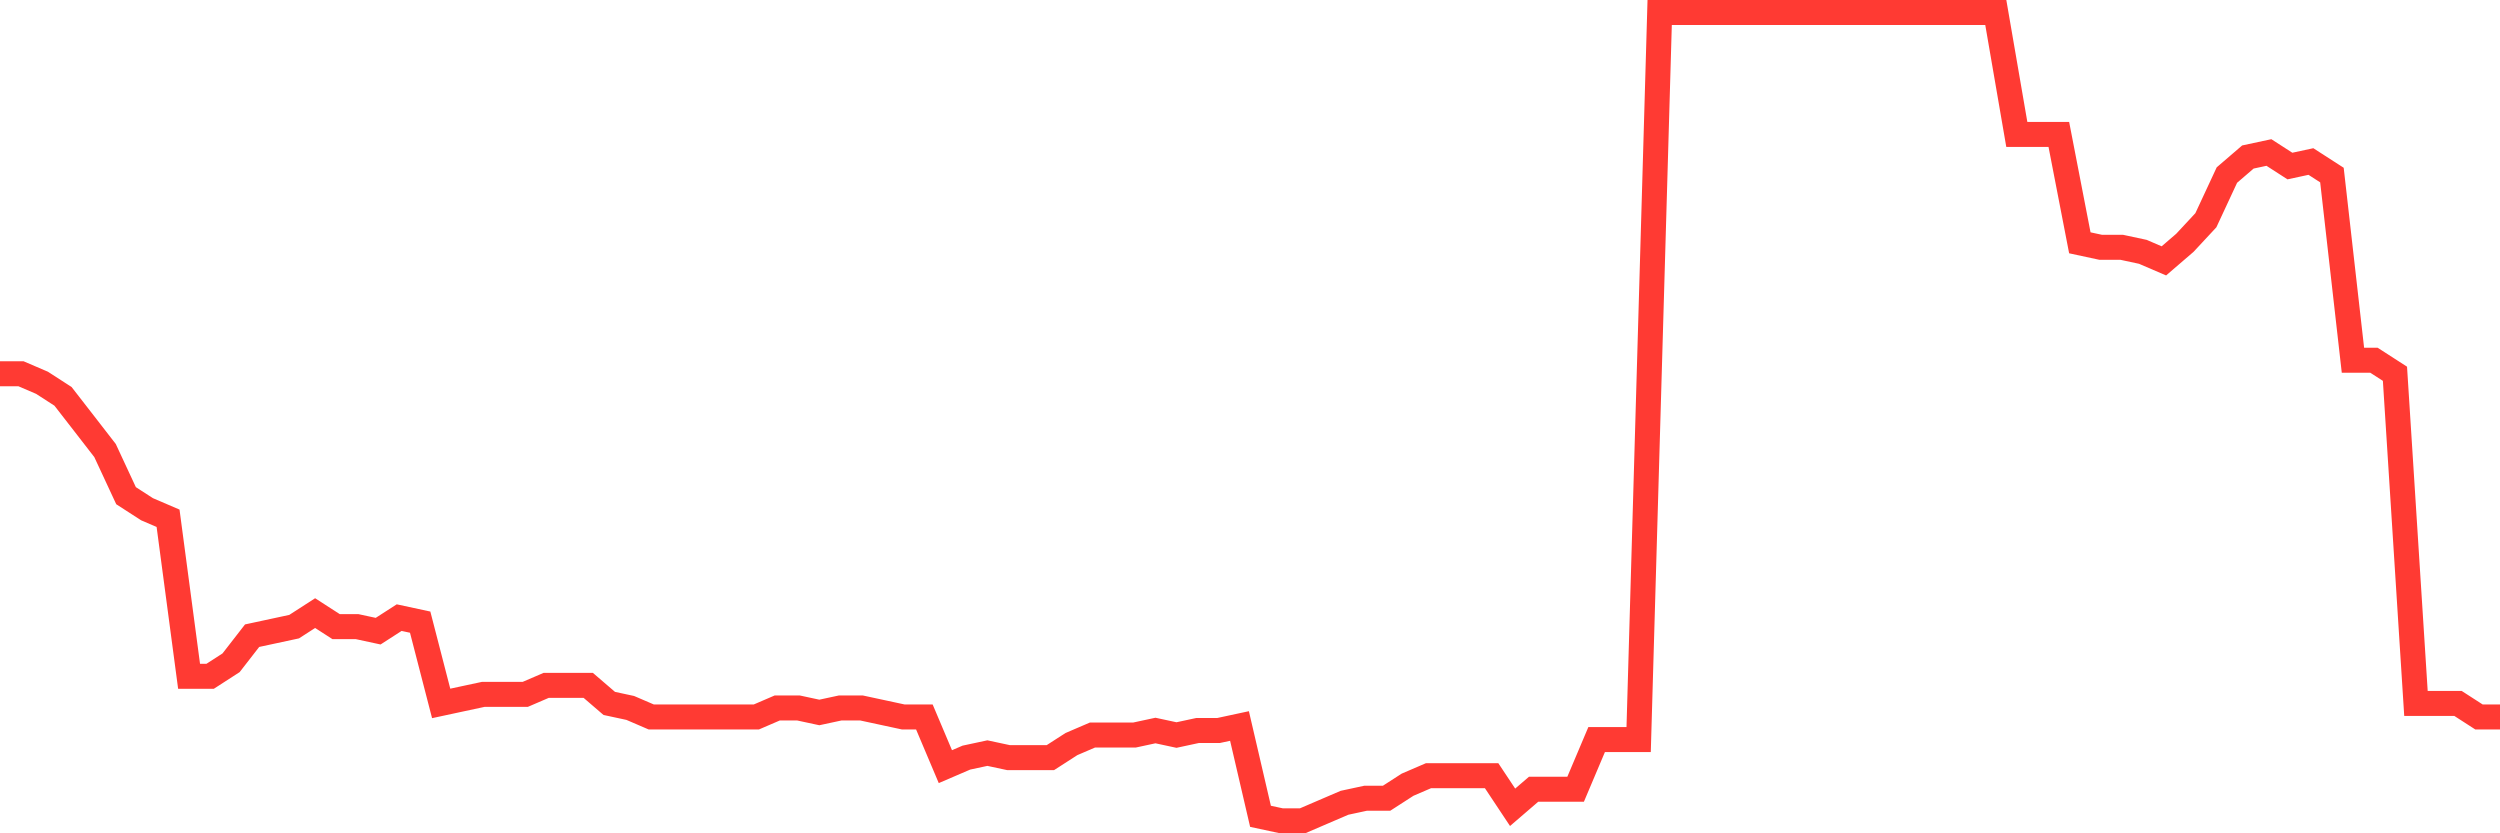 <svg
  xmlns="http://www.w3.org/2000/svg"
  xmlns:xlink="http://www.w3.org/1999/xlink"
  width="120"
  height="40"
  viewBox="0 0 120 40"
  preserveAspectRatio="none"
>
  <polyline
    points="0,17.941 1.008,17.941 2.017,18.374 3.025,19.025 4.034,20.325 5.042,21.626 6.05,23.793 7.059,24.444 8.067,24.877 9.076,32.464 10.084,32.464 11.092,31.813 12.101,30.513 13.109,30.296 14.118,30.079 15.126,29.429 16.134,30.079 17.143,30.079 18.151,30.296 19.16,29.646 20.168,29.863 21.176,33.764 22.185,33.547 23.193,33.331 24.202,33.331 25.21,33.331 26.218,32.897 27.227,32.897 28.235,32.897 29.244,33.764 30.252,33.981 31.261,34.415 32.269,34.415 33.277,34.415 34.286,34.415 35.294,34.415 36.303,34.415 37.311,33.981 38.319,33.981 39.328,34.198 40.336,33.981 41.345,33.981 42.353,34.198 43.361,34.415 44.37,34.415 45.378,36.799 46.387,36.365 47.395,36.149 48.403,36.365 49.412,36.365 50.42,36.365 51.429,35.715 52.437,35.282 53.445,35.282 54.454,35.282 55.462,35.065 56.471,35.282 57.479,35.065 58.487,35.065 59.496,34.848 60.504,39.183 61.513,39.4 62.521,39.4 63.529,38.966 64.538,38.533 65.546,38.316 66.555,38.316 67.563,37.666 68.571,37.232 69.58,37.232 70.588,37.232 71.597,37.232 72.605,38.75 73.613,37.883 74.622,37.883 75.63,37.883 76.639,35.498 77.647,35.498 78.655,35.498 79.664,0.6 80.672,0.6 81.681,0.6 82.689,0.6 83.697,0.6 84.706,0.6 85.714,0.6 86.723,0.6 87.731,0.6 88.739,0.6 89.748,0.6 90.756,0.6 91.765,0.6 92.773,0.6 93.782,0.6 94.79,0.6 95.798,0.6 96.807,6.453 97.815,6.453 98.824,6.453 99.832,11.655 100.84,11.872 101.849,11.872 102.857,12.088 103.866,12.522 104.874,11.655 105.882,10.571 106.891,8.403 107.899,7.536 108.908,7.32 109.916,7.97 110.924,7.753 111.933,8.403 112.941,17.291 113.95,17.291 114.958,17.941 115.966,33.764 116.975,33.764 117.983,33.764 118.992,34.415 120,34.415"
    fill="none"
    stroke="#ff3a33"
    stroke-width="1.2"
  >
  </polyline>
</svg>
